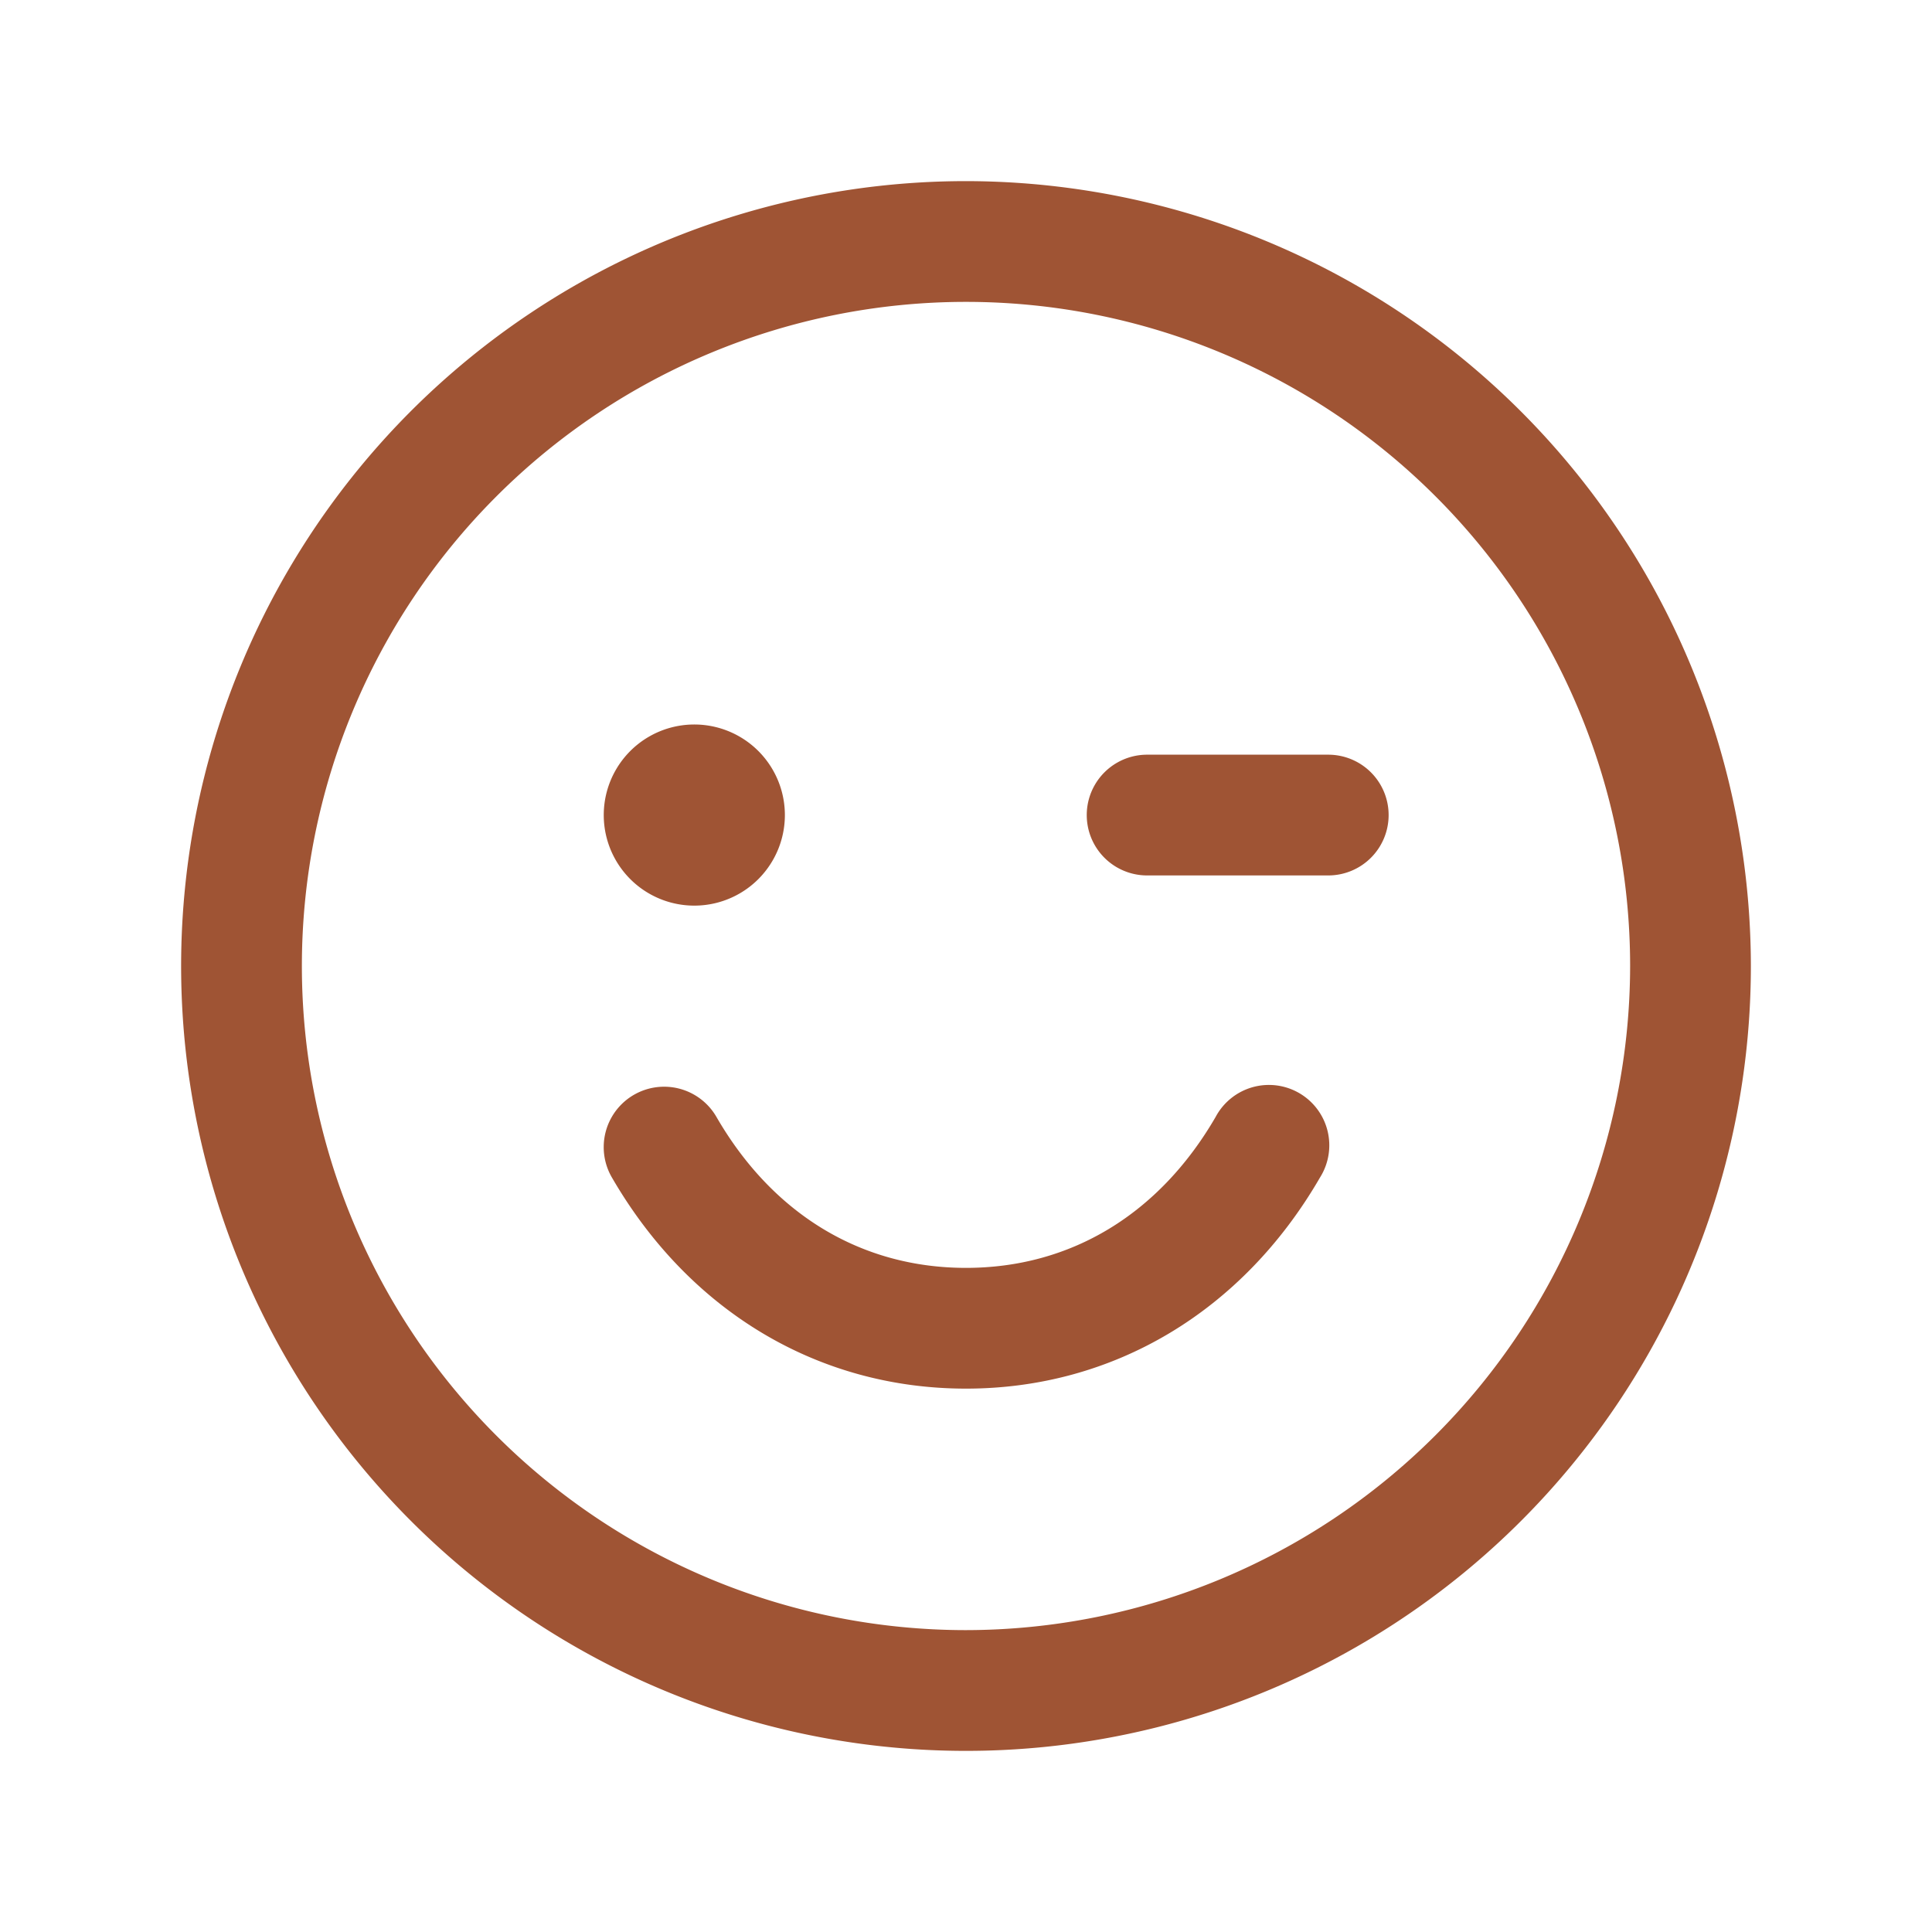 <svg xmlns="http://www.w3.org/2000/svg" width="24" height="24" fill="none"><path fill="#9F5434" d="M12 2.25A9.75 9.75 0 1 0 21.75 12 9.76 9.76 0 0 0 12 2.25Zm0 18A8.25 8.25 0 1 1 20.25 12 8.26 8.26 0 0 1 12 20.25ZM7.5 10.125a1.125 1.125 0 1 1 2.25 0 1.125 1.125 0 0 1-2.25 0Zm9.75 0a.75.75 0 0 1-.75.75h-2.25a.75.75 0 1 1 0-1.5h2.25a.75.75 0 0 1 .75.75Zm-.851 4.5C15.434 16.293 13.83 17.25 12 17.25s-3.434-.956-4.4-2.625a.75.75 0 1 1 1.3-.75c.7 1.21 1.8 1.875 3.1 1.875s2.4-.666 3.101-1.875a.75.75 0 1 1 1.298.75Z"/></svg>